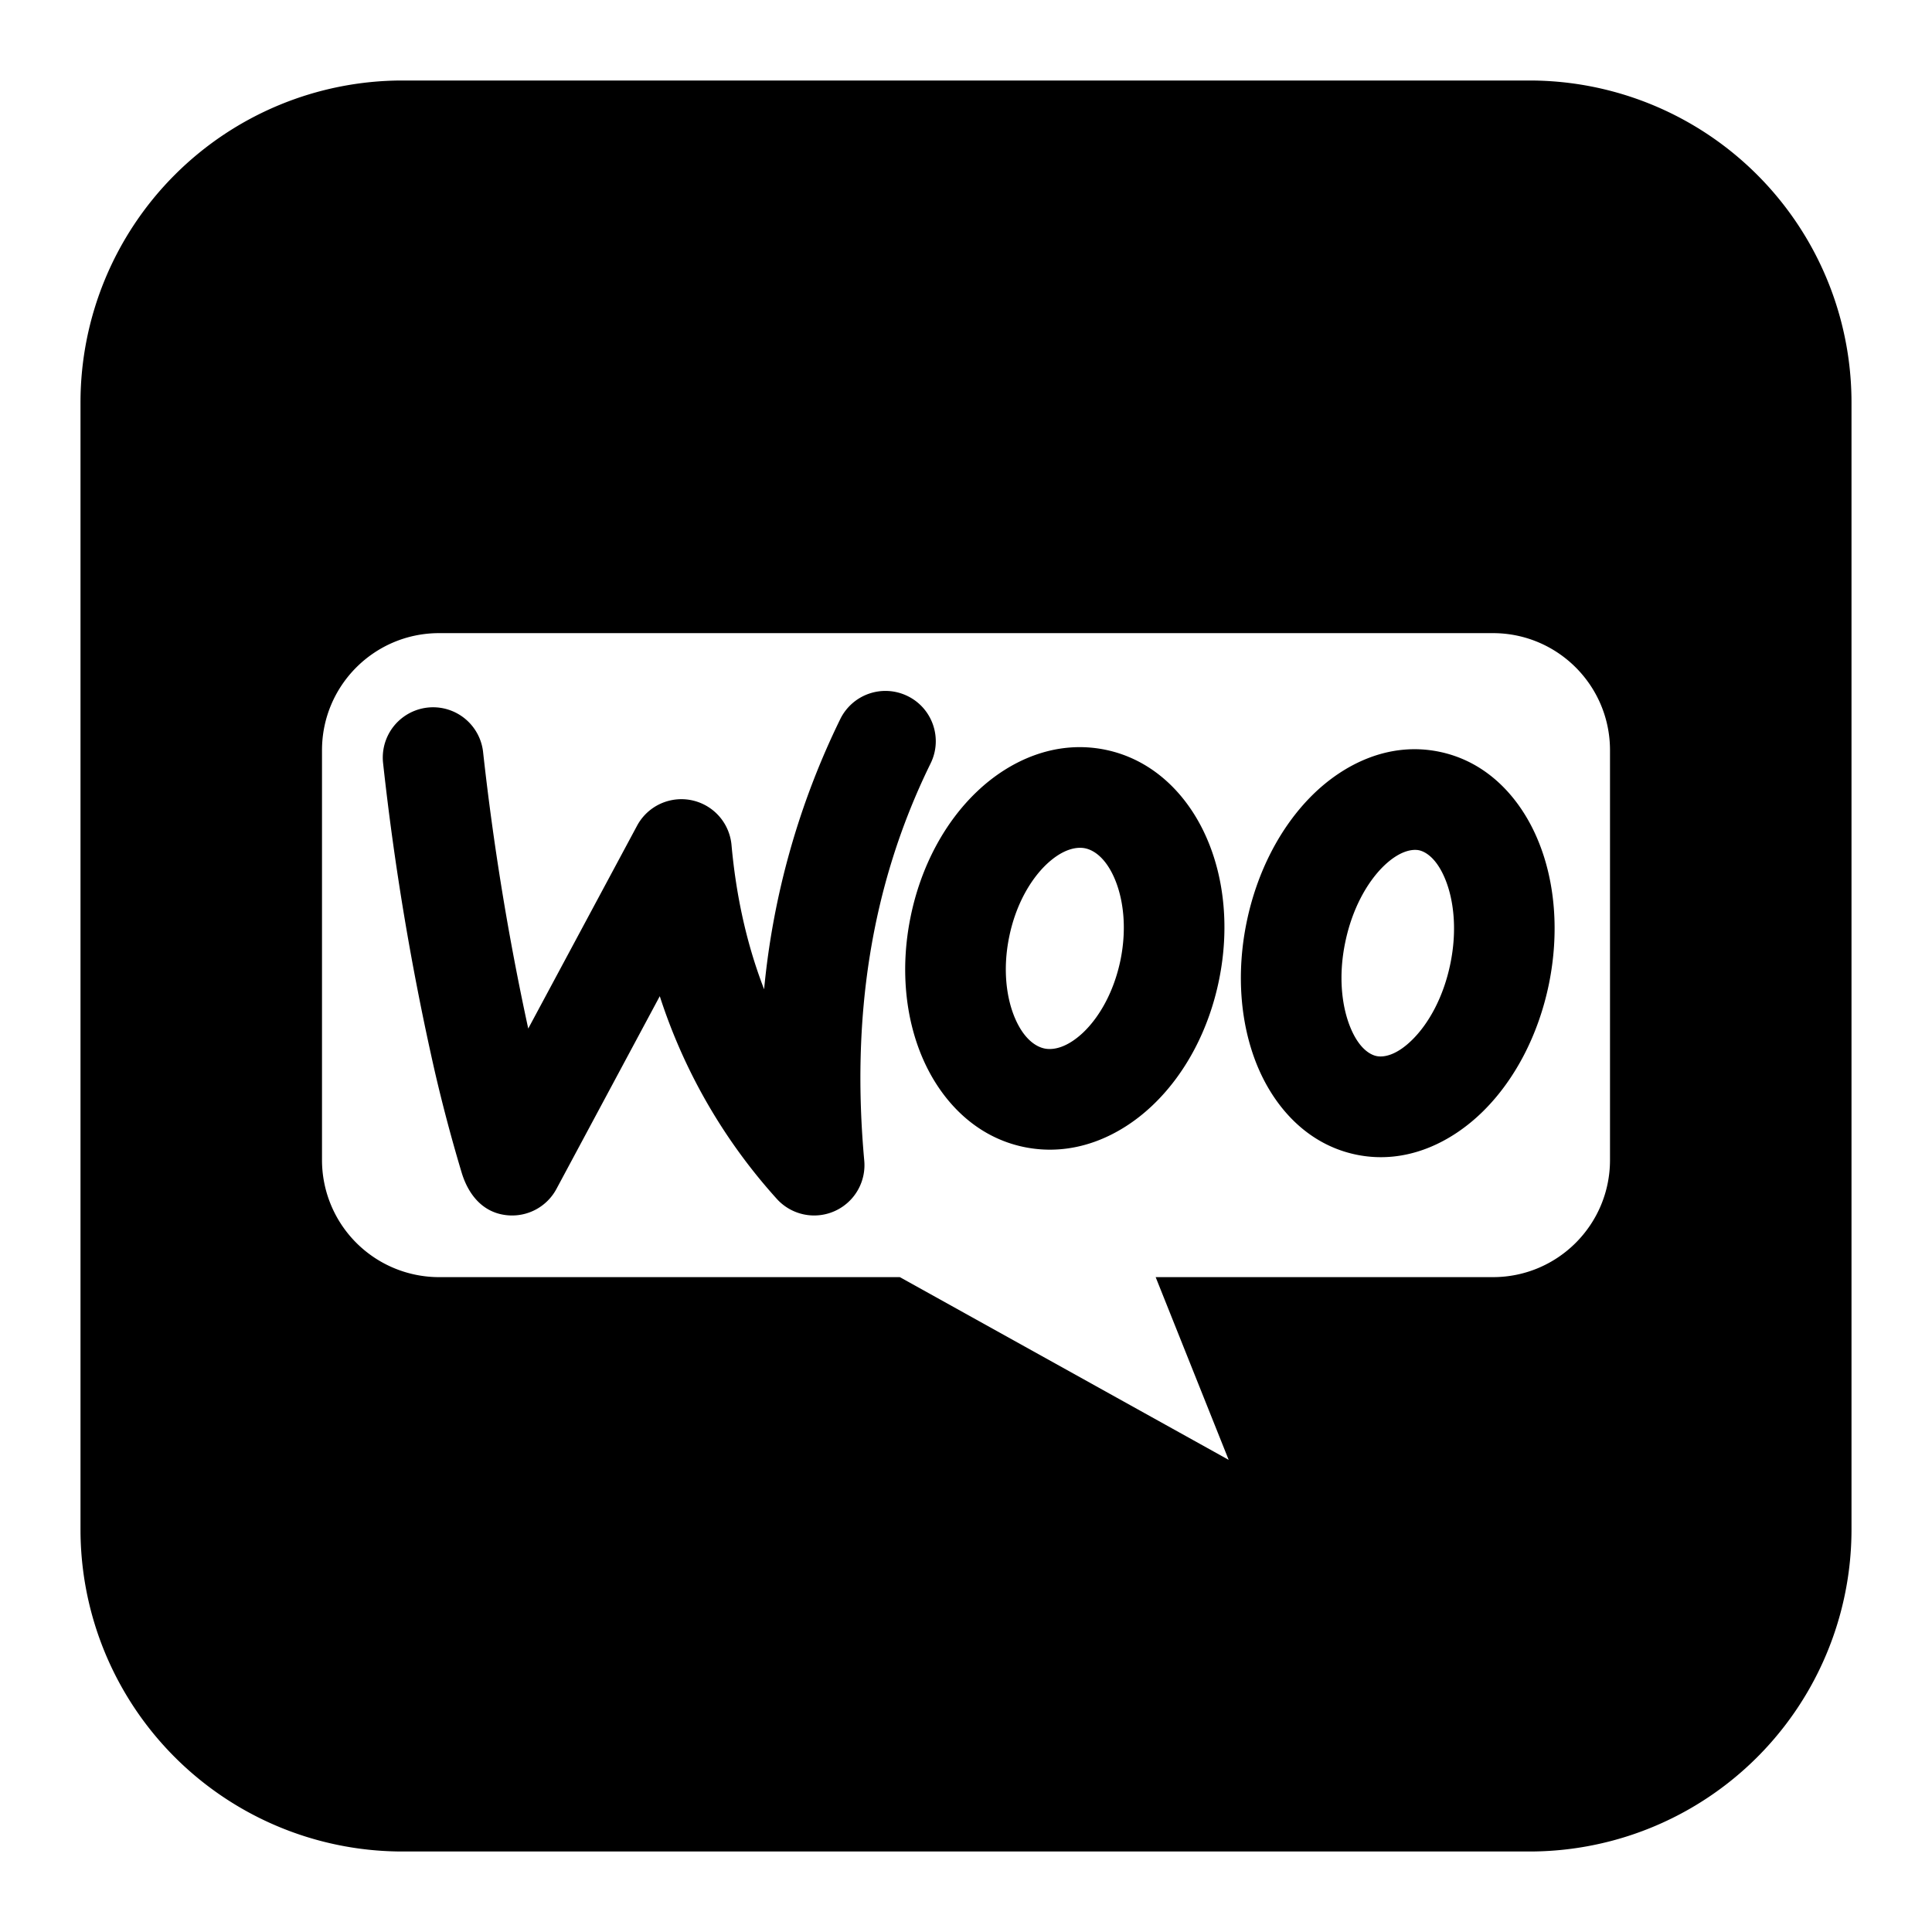 <svg xmlns="http://www.w3.org/2000/svg" fill="none" viewBox="0 0 24 24" id="Woocommerce-Logo--Streamline-Logos-Block.svg" height="24" width="24"><desc>Woocommerce Logo Streamline Icon: https://streamlinehq.com</desc><path fill="#000000" fill-rule="evenodd" d="M5 1a4 4 0 0 0 -4 4v14a4 4 0 0 0 4 4h14a4 4 0 0 0 4 -4V5a4 4 0 0 0 -4 -4H5ZM4 9.32c0 -0.804 0.651 -1.455 1.455 -1.455h13.09c0.804 0 1.455 0.651 1.455 1.455v5.09c0 0.804 -0.651 1.455 -1.454 1.455h-4.19l0.907 2.27 -4.085 -2.27H5.455A1.455 1.455 0 0 1 4 14.411V9.32Zm7.275 -0.673c0.31 0.152 0.438 0.527 0.285 0.837 -0.755 1.538 -0.983 3.185 -0.824 4.933a0.625 0.625 0 0 1 -1.088 0.474 6.934 6.934 0 0 1 -1.452 -2.516L6.912 14.77a0.625 0.625 0 0 1 -0.602 0.327c-0.305 -0.025 -0.487 -0.249 -0.572 -0.52a20.377 20.377 0 0 1 -0.338 -1.272 34.072 34.072 0 0 1 -0.642 -3.833A0.625 0.625 0 0 1 6 9.332a33.49 33.49 0 0 0 0.562 3.445l1.352 -2.52a0.625 0.625 0 0 1 1.173 0.239c0.058 0.64 0.19 1.237 0.405 1.793a9.722 9.722 0 0 1 0.946 -3.356 0.625 0.625 0 0 1 0.837 -0.286Zm2.453 0.666c-0.614 -0.124 -1.18 0.13 -1.587 0.516 -0.408 0.386 -0.704 0.941 -0.83 1.564 -0.127 0.624 -0.07 1.25 0.156 1.765 0.225 0.513 0.647 0.968 1.26 1.092 0.615 0.124 1.18 -0.13 1.587 -0.516 0.408 -0.386 0.704 -0.94 0.83 -1.564 0.127 -0.623 0.07 -1.25 -0.156 -1.764 -0.224 -0.513 -0.647 -0.968 -1.26 -1.093Zm2.573 0.566c0.394 -0.39 0.954 -0.666 1.571 -0.542 0.618 0.124 1.027 0.596 1.237 1.11 0.213 0.517 0.26 1.147 0.133 1.773 -0.128 0.627 -0.418 1.188 -0.816 1.582 -0.394 0.39 -0.954 0.667 -1.571 0.543 -0.618 -0.125 -1.027 -0.596 -1.238 -1.11 -0.212 -0.518 -0.26 -1.147 -0.132 -1.774s0.418 -1.187 0.816 -1.582Zm-3.765 1.762c0.081 -0.401 0.265 -0.715 0.465 -0.905 0.202 -0.19 0.372 -0.22 0.479 -0.198 0.106 0.022 0.252 0.115 0.363 0.369 0.11 0.252 0.158 0.613 0.077 1.015 -0.082 0.401 -0.265 0.715 -0.465 0.905 -0.202 0.19 -0.372 0.22 -0.479 0.198 -0.107 -0.022 -0.253 -0.115 -0.364 -0.369 -0.11 -0.252 -0.158 -0.613 -0.076 -1.015Zm4.174 0.07c0.085 -0.418 0.271 -0.746 0.47 -0.944 0.204 -0.201 0.364 -0.221 0.446 -0.205 0.081 0.017 0.219 0.096 0.327 0.359 0.106 0.258 0.15 0.632 0.064 1.05 -0.085 0.417 -0.271 0.745 -0.471 0.943 -0.203 0.202 -0.363 0.222 -0.445 0.205 -0.081 -0.016 -0.22 -0.095 -0.327 -0.358 -0.106 -0.26 -0.15 -0.632 -0.064 -1.05Z" clip-rule="evenodd" stroke-width="1"></path></svg>